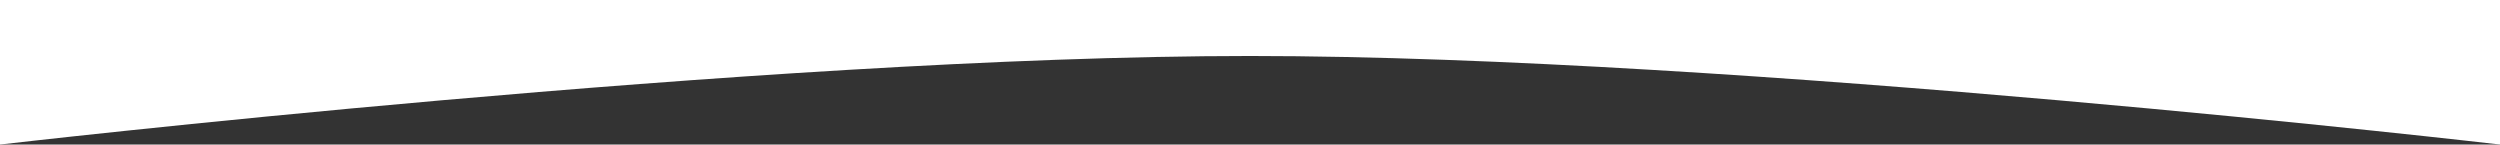<?xml version="1.0" encoding="UTF-8"?> <svg xmlns="http://www.w3.org/2000/svg" width="1920" height="111" viewBox="0 0 1920 111" fill="none"><rect x="0" y="0" width="1920" height="111" fill="#333333" stroke="none"/> <path d="M0 0H1920V111C1920 111 1334.9 43 960 43C585.097 43 0 111 0 111V0Z" fill="white"></path> </svg> 